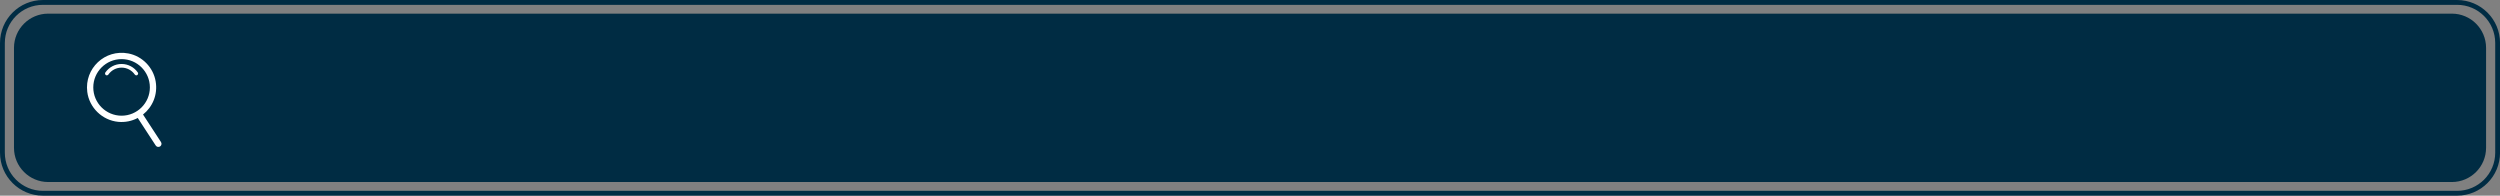 <?xml version="1.0" encoding="UTF-8" standalone="no"?><svg xmlns="http://www.w3.org/2000/svg" xmlns:xlink="http://www.w3.org/1999/xlink" fill="#000000" height="202.6" preserveAspectRatio="xMidYMid meet" version="1" viewBox="144.4 898.7 2588.6 202.6" width="2588.6" zoomAndPan="magnify"><rect x="144.4" y="898.7" width="2588.6" height="202.6" fill="#808080" stroke="none"/><g><g><g id="change1_1"><path d="M2683.149,1087.175H194.306c-19.566,0-35.427-15.861-35.427-35.427V948.252 c0-19.566,15.861-35.427,35.427-35.427h2488.844c19.565,0,35.426,15.861,35.426,35.427v103.496 C2718.575,1071.314,2702.715,1087.175,2683.149,1087.175z" fill="#002c43"/></g><path d="M2688.565,1098.795H188.889 c-23.188,0-41.985-18.797-41.985-41.985V943.19c0-23.188,18.797-41.985,41.985-41.985h2499.676 c23.188,0,41.985,18.797,41.985,41.985v113.62C2730.551,1079.998,2711.753,1098.795,2688.565,1098.795z" fill="none" stroke="#002c43" stroke-miterlimit="10" stroke-width="5"/></g><g><g id="change2_2"><path d="M311.108,1045.813l-18.612-28.535c9.764-7.74,15.423-20.444,13.091-34.271 c-2.441-14.472-13.849-26.195-28.263-28.954c-24.394-4.671-45.599,15.595-42.572,39.752c2.053,16.379,15.538,29.442,31.966,31.046 c7.372,0.72,14.342-0.821,20.317-3.995l18.605,28.524c0.985,1.51,3.007,1.936,4.517,0.95l0,0 C311.667,1049.345,312.093,1047.323,311.108,1045.813z M240.991,989.2c0-16.154,13.142-29.296,29.296-29.296 c16.154,0,29.296,13.142,29.296,29.296s-13.142,29.296-29.296,29.296C254.133,1018.497,240.991,1005.354,240.991,989.2z" fill="#ffffff"/></g><g id="change2_1"><path d="M255.041,976.738c0.632,0,1.2-0.328,1.56-0.844c3.018-4.328,8.02-7.173,13.683-7.173 c5.665,0,10.668,2.845,13.686,7.173c0.361,0.516,0.93,0.844,1.56,0.844c1.53,0,2.428-1.728,1.554-2.986 c-3.698-5.32-9.843-8.814-16.8-8.814c-6.956,0-13.099,3.495-16.799,8.814C252.614,975.01,253.511,976.738,255.041,976.738z" fill="#ffffff"/></g></g></g></svg>